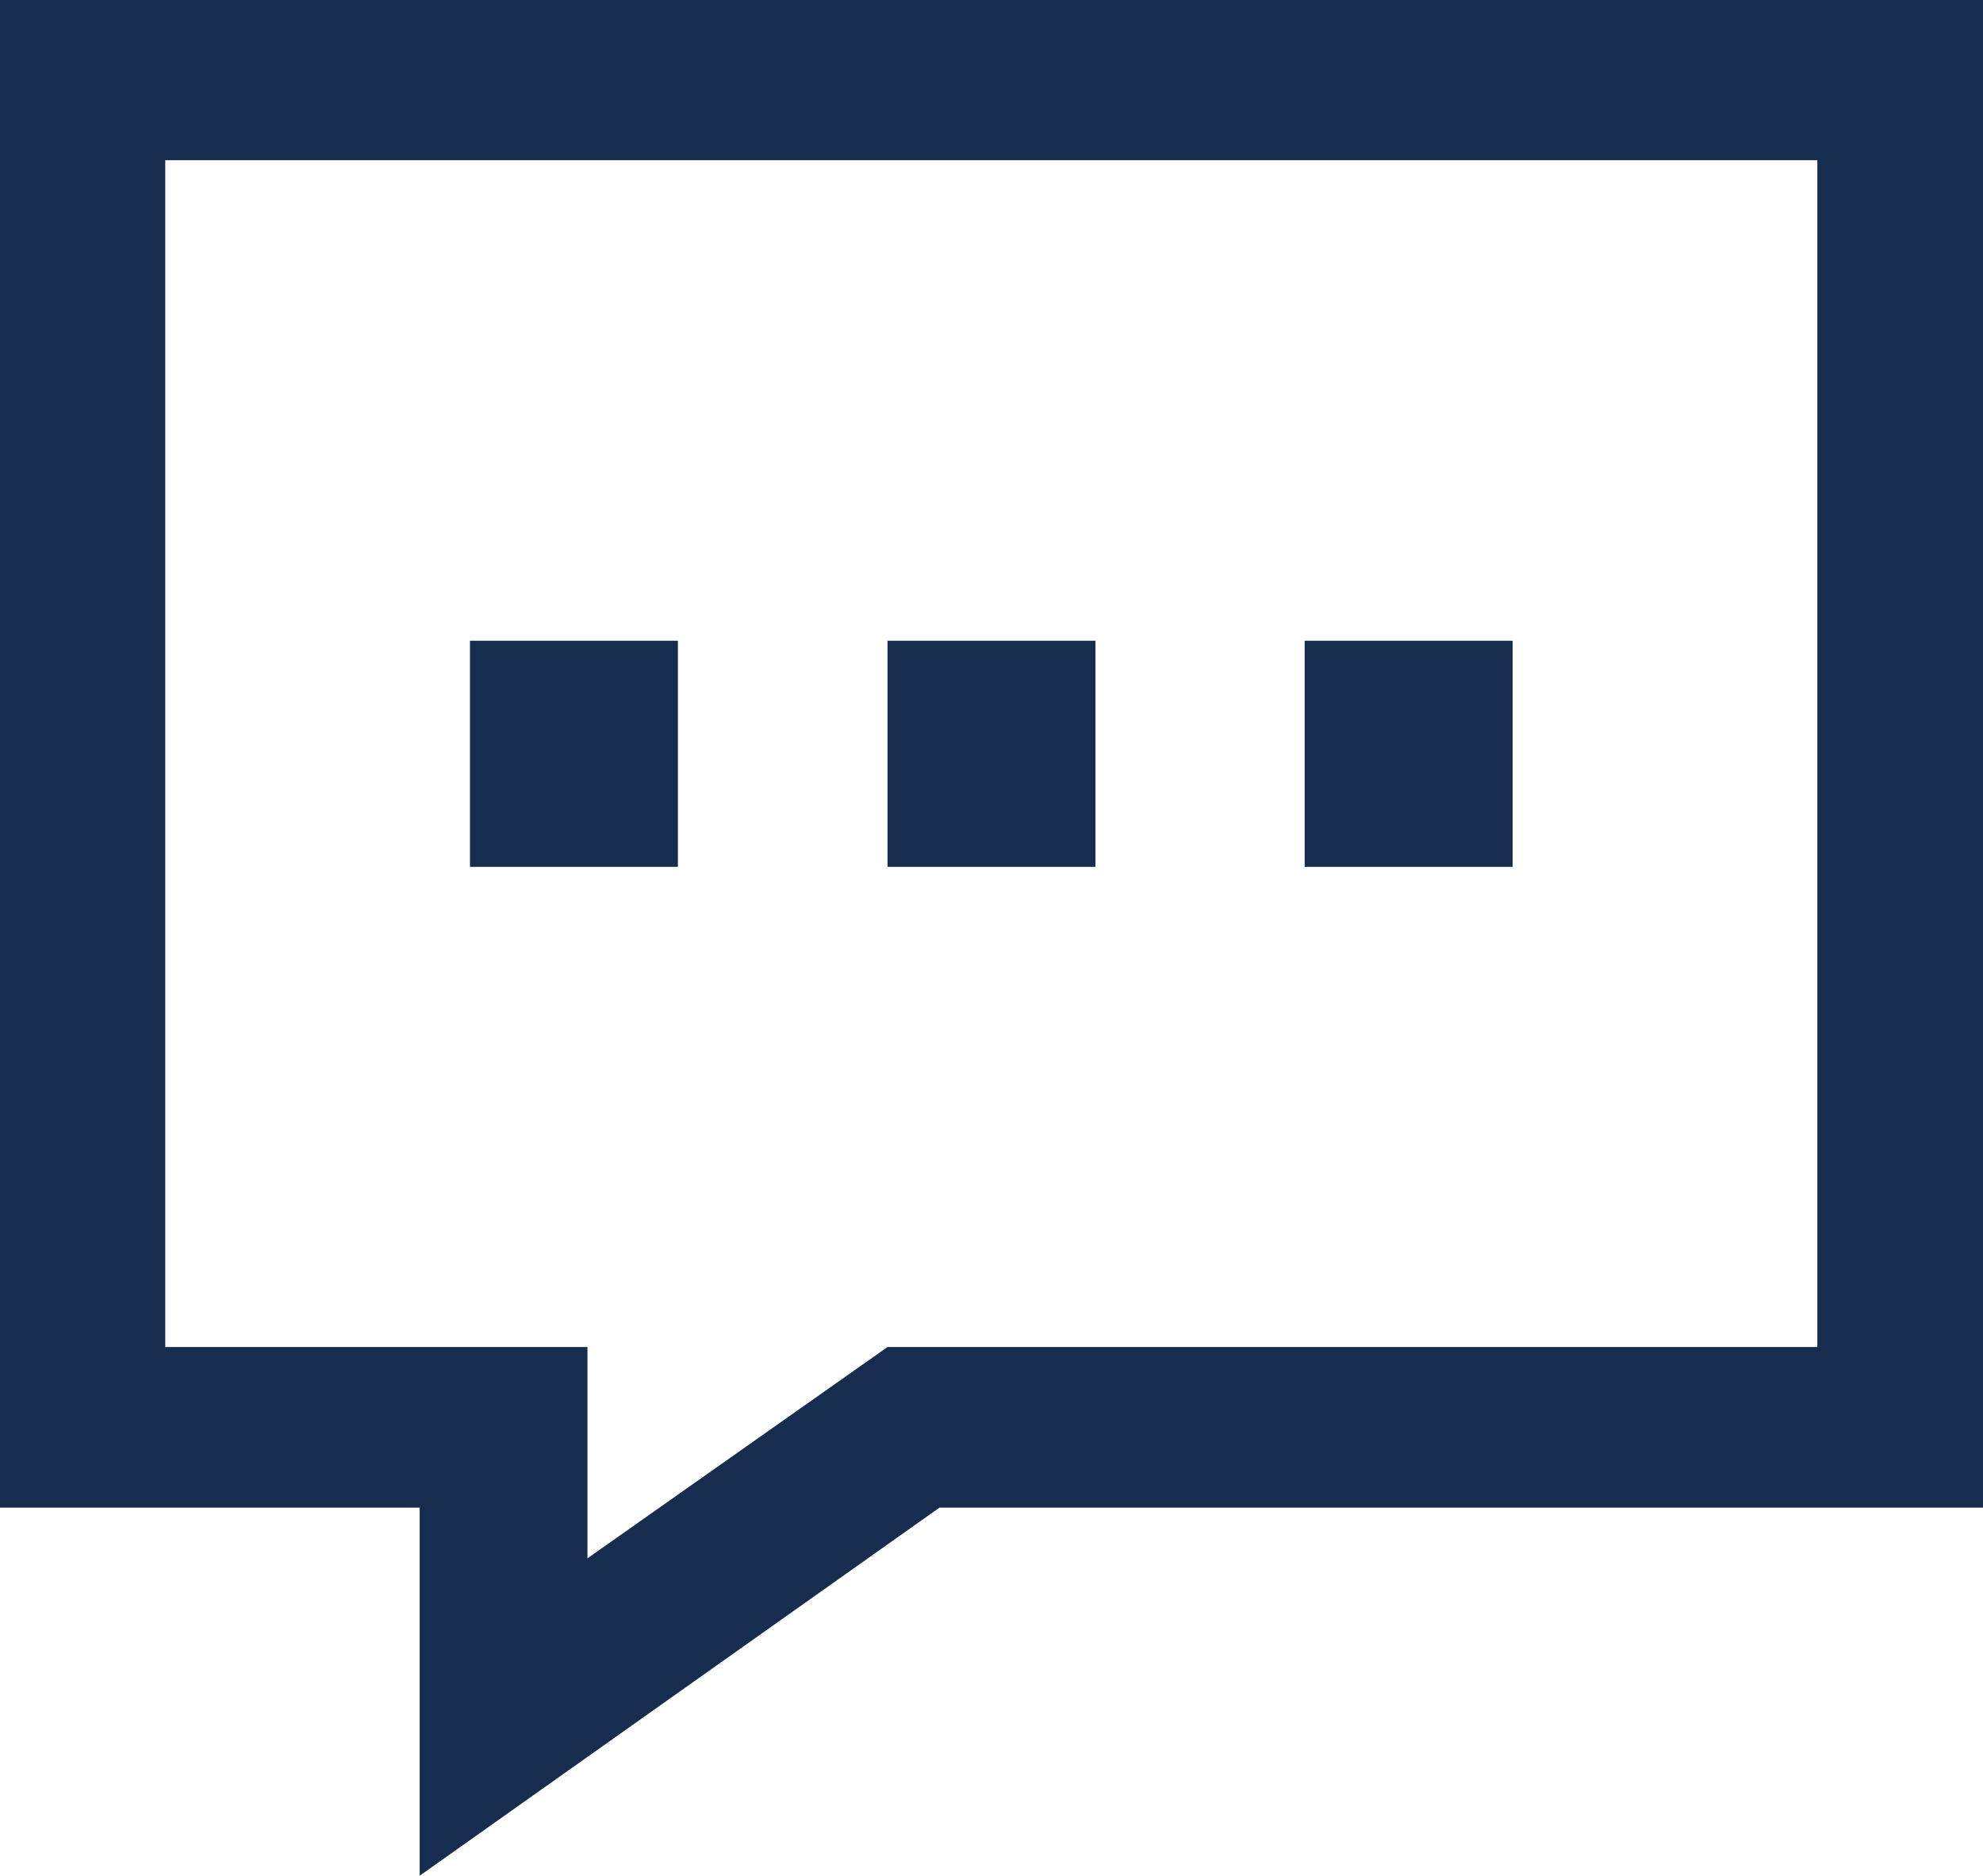 <svg id="Layer_1" data-name="Layer 1" xmlns="http://www.w3.org/2000/svg" viewBox="0 0 46.92 44.38"><defs><style>.cls-1{fill:#172d4f;}</style></defs><title>icon-message-blue</title><rect class="cls-1" x="11.12" y="15.16" width="4.92" height="5.35"/><rect class="cls-1" x="21" y="15.16" width="4.92" height="5.35"/><rect class="cls-1" x="30.87" y="15.16" width="4.92" height="5.35"/><path class="cls-1" d="M3.91,3.79H43V31.87H21l-7.1,5v-5H3.91ZM0,0V35.67H9.93v8.71l12.3-8.71H46.92V0Z"/></svg>